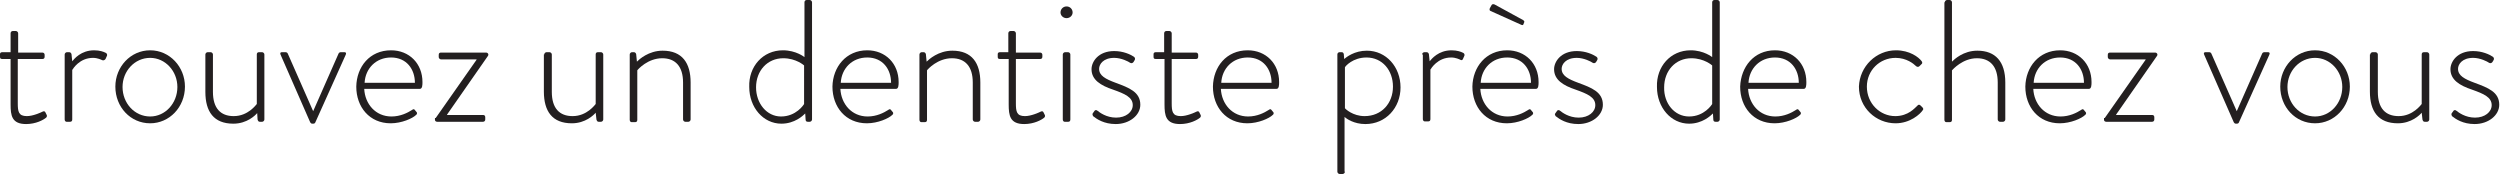 <?xml version="1.0" encoding="utf-8"?>
<!-- Generator: Adobe Illustrator 26.2.1, SVG Export Plug-In . SVG Version: 6.00 Build 0)  -->
<svg version="1.1" id="Layer_1" xmlns="http://www.w3.org/2000/svg" xmlns:xlink="http://www.w3.org/1999/xlink" x="0px" y="0px"
	 viewBox="0 0 661 46" style="enable-background:new 0 0 661 46;" xml:space="preserve">
<style type="text/css">
	.st0{fill:#231F20;}
</style>
<g>
	<path class="st0" d="M2.7,15.6H0.6C0.1,15.6,0,15.4,0,15v-0.7c0-0.3,0.2-0.5,0.6-0.5h2.2v-5c0-0.4,0.3-0.6,0.6-0.6l0.8,0
		c0.3,0,0.6,0.3,0.6,0.6v5.1h6.4c0.4,0,0.6,0.3,0.6,0.6V15c0,0.4-0.2,0.6-0.6,0.6H4.7v11.7c0,2.2,0.2,3.4,2.4,3.4
		c1.6,0,3.6-0.9,4.2-1.2c0.4-0.2,0.6,0,0.7,0.2l0.3,0.6c0.2,0.3,0.1,0.6-0.1,0.8c-0.7,0.6-2.7,1.7-5.3,1.7c-3.8,0-4.1-2.3-4.1-5.2
		V15.6z"/>
	<path class="st0" d="M17.1,14.4c0-0.3,0.3-0.6,0.6-0.6h0.6c0.3,0,0.5,0.2,0.6,0.5l0.2,1.9c0.5-0.6,2.3-2.9,5.8-2.9
		c1.5,0,2.5,0.4,2.9,0.6c0.4,0.1,0.6,0.5,0.5,0.8l-0.4,0.9C27.6,16,27.3,16,27,15.9c-0.2-0.1-1.2-0.6-2.4-0.6
		c-3.6,0-5.3,2.9-5.5,3.2v13.1c0,0.4-0.2,0.6-0.6,0.6h-0.9c-0.3,0-0.5-0.3-0.5-0.6V14.4z"/>
	<path class="st0" d="M39.7,13.3c5.2,0,9.2,4.4,9.2,9.6c0,5.4-4.1,9.7-9.2,9.7c-5.2,0-9.2-4.3-9.2-9.7
		C30.5,17.7,34.5,13.3,39.7,13.3z M39.7,30.8c4,0,7.2-3.5,7.2-7.8c0-4.2-3.2-7.7-7.2-7.7c-4.1,0-7.3,3.5-7.3,7.7
		C32.4,27.3,35.6,30.8,39.7,30.8z"/>
	<path class="st0" d="M54.3,14.4c0-0.3,0.3-0.6,0.6-0.6h0.8c0.3,0,0.6,0.3,0.6,0.6v9.9c0,4.3,2,6.4,5.5,6.4c3.8,0,5.9-3,6.1-3.2
		V14.4c0-0.4,0.2-0.6,0.6-0.6h0.8c0.3,0,0.6,0.3,0.6,0.6v17.2c0,0.3-0.3,0.6-0.6,0.6h-0.6c-0.4,0-0.5-0.3-0.6-0.6L68,29.9
		c-0.5,0.6-2.7,2.8-6.3,2.8c-5.2,0-7.4-3.2-7.4-8.4V14.4z"/>
	<path class="st0" d="M74.2,14.5c-0.2-0.4-0.1-0.7,0.3-0.7h1c0.2,0,0.5,0.1,0.6,0.4l6.7,15.2h0l6.7-15.2c0.1-0.3,0.4-0.4,0.6-0.4h1
		c0.4,0,0.5,0.3,0.3,0.7l-8,17.8c-0.1,0.3-0.3,0.4-0.6,0.4h-0.2c-0.3,0-0.4-0.1-0.6-0.4L74.2,14.5z"/>
	<path class="st0" d="M103.4,13.3c4.8,0,8.3,3.5,8.3,8.4c0,0.7,0,1.8-0.7,1.8H96.3c0.2,4,3,7.3,7.2,7.3c2.4,0,4.3-1,5.4-1.7
		c0.4-0.3,0.6-0.3,0.8,0l0.5,0.6c0.1,0.2,0.1,0.5-0.2,0.7c-0.9,0.9-3.8,2.2-6.7,2.2c-5.6,0-9.1-4.3-9.1-9.7
		C94.3,17.7,97.7,13.3,103.4,13.3z M109.7,21.9c0-3.6-2.2-6.7-6.3-6.7c-4,0-6.8,2.9-7,6.7H109.7z"/>
	<path class="st0" d="M115.2,31.2L126,15.8v-0.1h-9.4c-0.3,0-0.6-0.3-0.6-0.6v-0.6c0-0.4,0.2-0.6,0.6-0.6h11.9
		c0.5,0,0.8,0.5,0.5,0.9l-10.8,15.5v0.1h9.5c0.4,0,0.6,0.2,0.6,0.6v0.6c0,0.3-0.2,0.6-0.6,0.6h-12.1c-0.3,0-0.6-0.2-0.6-0.5V31.2z"
		/>
	<path class="st0" d="M143.9,14.4c0-0.3,0.3-0.6,0.6-0.6h0.8c0.3,0,0.6,0.3,0.6,0.6v9.9c0,4.3,2,6.4,5.5,6.4c3.8,0,5.9-3,6.1-3.2
		V14.4c0-0.4,0.2-0.6,0.6-0.6h0.8c0.3,0,0.6,0.3,0.6,0.6v17.2c0,0.3-0.3,0.6-0.6,0.6h-0.6c-0.4,0-0.5-0.3-0.6-0.6l-0.2-1.8
		c-0.5,0.6-2.7,2.8-6.3,2.8c-5.2,0-7.4-3.2-7.4-8.4V14.4z"/>
	<path class="st0" d="M166.5,14.4c0-0.3,0.3-0.6,0.6-0.6h0.5c0.3,0,0.5,0.2,0.6,0.5l0.2,2c0.6-0.6,3.1-2.9,6.8-2.9
		c5.2,0,7.4,3.3,7.4,8.4v9.8c0,0.3-0.3,0.6-0.6,0.6h-0.8c-0.3,0-0.6-0.3-0.6-0.6v-9.8c0-4.2-2-6.4-5.5-6.4c-3.8,0-6.4,2.9-6.6,3.2
		v13.1c0,0.4-0.2,0.6-0.6,0.6H167c-0.3,0-0.5-0.3-0.5-0.6V14.4z"/>
	<path class="st0" d="M207,13.3c3.5,0,5.7,1.8,5.7,1.8V0.6c0-0.3,0.2-0.6,0.6-0.6h0.8c0.3,0,0.6,0.3,0.6,0.6v31
		c0,0.3-0.3,0.6-0.6,0.6h-0.5c-0.4,0-0.6-0.2-0.6-0.6l-0.1-1.6c-0.6,0.6-2.8,2.7-6.3,2.7c-4.8,0-8.5-4.3-8.5-9.7
		C197.9,17.6,201.7,13.3,207,13.3z M206.5,30.8c4,0,6-3.1,6.1-3.3V17.3c0,0-2.1-1.9-5.5-1.9c-4.2,0-7.2,3.3-7.2,7.7
		C199.9,27.3,202.7,30.8,206.5,30.8z"/>
	<path class="st0" d="M229.3,13.3c4.8,0,8.3,3.5,8.3,8.4c0,0.7,0,1.8-0.7,1.8h-14.7c0.2,4,3,7.3,7.2,7.3c2.4,0,4.3-1,5.4-1.7
		c0.4-0.3,0.6-0.3,0.8,0l0.5,0.6c0.1,0.2,0.1,0.5-0.2,0.7c-0.9,0.9-3.8,2.2-6.7,2.2c-5.6,0-9.1-4.3-9.1-9.7
		C220.2,17.7,223.7,13.3,229.3,13.3z M235.6,21.9c0-3.6-2.2-6.7-6.3-6.7c-4,0-6.8,2.9-7,6.7H235.6z"/>
	<path class="st0" d="M243.1,14.4c0-0.3,0.3-0.6,0.6-0.6h0.5c0.3,0,0.5,0.2,0.6,0.5l0.2,2c0.6-0.6,3.1-2.9,6.8-2.9
		c5.2,0,7.4,3.3,7.4,8.4v9.8c0,0.3-0.3,0.6-0.6,0.6h-0.8c-0.3,0-0.6-0.3-0.6-0.6v-9.8c0-4.2-2-6.4-5.5-6.4c-3.8,0-6.4,2.9-6.6,3.2
		v13.1c0,0.4-0.2,0.6-0.6,0.6h-0.9c-0.3,0-0.5-0.3-0.5-0.6V14.4z"/>
	<path class="st0" d="M266.6,15.6h-2.2c-0.5,0-0.6-0.2-0.6-0.6v-0.7c0-0.3,0.2-0.5,0.6-0.5h2.2v-5c0-0.4,0.3-0.6,0.6-0.6l0.8,0
		c0.3,0,0.6,0.3,0.6,0.6v5.1h6.4c0.4,0,0.6,0.3,0.6,0.6V15c0,0.4-0.2,0.6-0.6,0.6h-6.4v11.7c0,2.2,0.2,3.4,2.4,3.4
		c1.6,0,3.6-0.9,4.2-1.2c0.4-0.2,0.6,0,0.7,0.2l0.3,0.6c0.2,0.3,0.1,0.6-0.1,0.8c-0.7,0.6-2.7,1.7-5.3,1.7c-3.8,0-4.1-2.3-4.1-5.2
		V15.6z"/>
	<path class="st0" d="M280.4,3.3c0-0.9,0.7-1.6,1.6-1.6c0.9,0,1.6,0.7,1.6,1.6c0,0.8-0.7,1.5-1.6,1.5C281.1,4.8,280.4,4.1,280.4,3.3
		z M281,14.4c0-0.3,0.3-0.6,0.6-0.6h0.8c0.3,0,0.6,0.3,0.6,0.6v17.2c0,0.4-0.2,0.6-0.6,0.6h-0.9c-0.3,0-0.5-0.3-0.5-0.6V14.4z"/>
	<path class="st0" d="M288.9,30l0.5-0.7c0.1-0.2,0.5-0.3,0.8,0c0.5,0.4,2.3,1.8,4.9,1.8c2.6,0,4.4-1.5,4.4-3.3c0-2.1-2.1-3-5.2-4.1
		c-3.3-1.1-5.7-2.6-5.7-5.4c0-2,1.8-4.8,6-4.8c2.4,0,4.3,0.9,5.2,1.5c0.3,0.2,0.4,0.6,0.2,0.9l-0.3,0.5c-0.2,0.3-0.6,0.4-0.9,0.2
		c-0.4-0.3-2.3-1.3-4.2-1.3c-2.9,0-4,1.7-4,2.9c0,1.8,1.7,2.7,4.4,3.7c3.5,1.3,6.5,2.4,6.5,5.8c0,2.8-2.9,5.1-6.5,5.1
		c-3.1,0-5-1.3-6-2.1C288.9,30.5,288.8,30.2,288.9,30z"/>
	<path class="st0" d="M307.8,15.6h-2.2c-0.5,0-0.6-0.2-0.6-0.6v-0.7c0-0.3,0.2-0.5,0.6-0.5h2.2v-5c0-0.4,0.3-0.6,0.6-0.6l0.8,0
		c0.3,0,0.6,0.3,0.6,0.6v5.1h6.4c0.4,0,0.6,0.3,0.6,0.6V15c0,0.4-0.2,0.6-0.6,0.6h-6.4v11.7c0,2.2,0.2,3.4,2.4,3.4
		c1.6,0,3.6-0.9,4.2-1.2c0.4-0.2,0.6,0,0.7,0.2l0.3,0.6c0.2,0.3,0.1,0.6-0.1,0.8c-0.7,0.6-2.7,1.7-5.3,1.7c-3.8,0-4.1-2.3-4.1-5.2
		V15.6z"/>
	<path class="st0" d="M329.9,13.3c4.8,0,8.3,3.5,8.3,8.4c0,0.7,0,1.8-0.7,1.8h-14.7c0.2,4,3,7.3,7.2,7.3c2.4,0,4.3-1,5.4-1.7
		c0.4-0.3,0.6-0.3,0.8,0l0.5,0.6c0.1,0.2,0.1,0.5-0.2,0.7c-0.9,0.9-3.8,2.2-6.7,2.2c-5.6,0-9.1-4.3-9.1-9.7
		C320.8,17.7,324.2,13.3,329.9,13.3z M336.2,21.9c0-3.6-2.2-6.7-6.3-6.7c-4,0-6.8,2.9-7,6.7H336.2z"/>
	<path class="st0" d="M355.6,45.4c0,0.3-0.3,0.6-0.6,0.6h-0.8c-0.3,0-0.6-0.3-0.6-0.6v-31c0-0.4,0.3-0.6,0.6-0.6h0.5
		c0.3,0,0.5,0.1,0.6,0.5l0.1,1.3c0.6-0.5,2.7-2.2,6-2.2c5.1,0,8.9,4.3,8.9,9.7c0,5.4-3.9,9.7-9.3,9.7c-3,0-5-1.4-5.5-1.9V45.4z
		 M360.8,30.7c4.5,0,7.5-3.4,7.5-7.8c0-4.3-2.8-7.7-7-7.7c-3.6,0-5.6,2.3-5.7,2.6v10.8C355.7,28.8,357.7,30.7,360.8,30.7z"/>
	<path class="st0" d="M376,14.4c0-0.3,0.3-0.6,0.6-0.6h0.6c0.3,0,0.5,0.2,0.6,0.5l0.2,1.9c0.5-0.6,2.3-2.9,5.8-2.9
		c1.5,0,2.5,0.4,2.9,0.6c0.4,0.1,0.6,0.5,0.5,0.8l-0.4,0.9c-0.1,0.3-0.4,0.4-0.7,0.2c-0.2-0.1-1.2-0.6-2.4-0.6
		c-3.6,0-5.3,2.9-5.5,3.2v13.1c0,0.4-0.2,0.6-0.6,0.6h-0.9c-0.3,0-0.5-0.3-0.5-0.6V14.4z"/>
	<path class="st0" d="M398.5,13.3c4.8,0,8.3,3.5,8.3,8.4c0,0.7,0,1.8-0.7,1.8h-14.7c0.2,4,3,7.3,7.2,7.3c2.4,0,4.3-1,5.4-1.7
		c0.4-0.3,0.6-0.3,0.8,0l0.5,0.6c0.1,0.2,0.1,0.5-0.2,0.7c-0.9,0.9-3.8,2.2-6.7,2.2c-5.6,0-9.1-4.3-9.1-9.7
		C389.4,17.7,392.9,13.3,398.5,13.3z M404.8,21.9c0-3.6-2.2-6.7-6.3-6.7c-4,0-6.8,2.9-7,6.7H404.8z M394.1,2.9
		c-0.3-0.1-0.3-0.4-0.2-0.7l0.5-0.9c0.2-0.3,0.6-0.2,0.8-0.1l7.5,4.1c0.3,0.2,0.4,0.4,0.3,0.6l-0.2,0.5c-0.1,0.3-0.3,0.3-0.7,0.1
		L394.1,2.9z"/>
	<path class="st0" d="M411.2,30l0.5-0.7c0.1-0.2,0.5-0.3,0.8,0c0.5,0.4,2.3,1.8,4.9,1.8c2.6,0,4.4-1.5,4.4-3.3c0-2.1-2.1-3-5.2-4.1
		c-3.3-1.1-5.7-2.6-5.7-5.4c0-2,1.8-4.8,6-4.8c2.4,0,4.3,0.9,5.2,1.5c0.3,0.2,0.4,0.6,0.2,0.9l-0.3,0.5c-0.2,0.3-0.6,0.4-0.9,0.2
		c-0.4-0.3-2.3-1.3-4.2-1.3c-2.9,0-4,1.7-4,2.9c0,1.8,1.7,2.7,4.4,3.7c3.5,1.3,6.5,2.4,6.5,5.8c0,2.8-2.9,5.1-6.5,5.1
		c-3.1,0-5-1.3-6-2.1C411.2,30.5,411,30.2,411.2,30z"/>
	<path class="st0" d="M447,13.3c3.5,0,5.7,1.8,5.7,1.8V0.6c0-0.3,0.2-0.6,0.6-0.6h0.8c0.3,0,0.6,0.3,0.6,0.6v31
		c0,0.3-0.3,0.6-0.6,0.6h-0.5c-0.4,0-0.6-0.2-0.6-0.6l-0.1-1.6c-0.6,0.6-2.8,2.7-6.3,2.7c-4.8,0-8.5-4.3-8.5-9.7
		C437.9,17.6,441.7,13.3,447,13.3z M446.6,30.8c4,0,6-3.1,6.1-3.3V17.3c0,0-2.1-1.9-5.5-1.9c-4.2,0-7.2,3.3-7.2,7.7
		C439.9,27.3,442.7,30.8,446.6,30.8z"/>
	<path class="st0" d="M469.3,13.3c4.8,0,8.3,3.5,8.3,8.4c0,0.7,0,1.8-0.7,1.8h-14.7c0.2,4,3,7.3,7.2,7.3c2.4,0,4.3-1,5.4-1.7
		c0.4-0.3,0.6-0.3,0.8,0l0.5,0.6c0.1,0.2,0.1,0.5-0.2,0.7c-0.9,0.9-3.8,2.2-6.7,2.2c-5.6,0-9.1-4.3-9.1-9.7
		C460.3,17.7,463.7,13.3,469.3,13.3z M475.6,21.9c0-3.6-2.2-6.7-6.3-6.7c-4,0-6.8,2.9-7,6.7H475.6z"/>
	<path class="st0" d="M501.3,13.3c3.6,0,6,1.8,6.8,2.9c0.2,0.3,0.2,0.6-0.1,0.8l-0.5,0.5c-0.3,0.3-0.7,0.2-1-0.1
		c-0.5-0.5-2.4-2.1-5.3-2.1c-4.2,0-7.6,3.3-7.6,7.6c0,4.5,3.5,7.8,7.5,7.8c3.5,0,5.2-2.2,5.8-2.7c0.3-0.4,0.6-0.4,0.9-0.1l0.5,0.5
		c0.2,0.2,0.3,0.5,0.1,0.7c-0.7,1.1-3.4,3.5-7.2,3.5c-5.2,0-9.7-4.1-9.7-9.7C491.7,17.5,496.1,13.3,501.3,13.3z"/>
	<path class="st0" d="M514.2,0.6c0-0.3,0.3-0.6,0.6-0.6h0.7c0.3,0,0.6,0.3,0.6,0.6v15.7c0.6-0.6,3-2.9,6.7-2.9
		c4.8,0,7.4,2.9,7.4,8.4v9.8c0,0.3-0.3,0.6-0.6,0.6h-0.8c-0.3,0-0.6-0.3-0.6-0.6v-9.8c0-4.2-2-6.4-5.5-6.4c-3.8,0-6.4,3-6.6,3.2
		v13.1c0,0.4-0.2,0.6-0.6,0.6h-0.9c-0.3,0-0.5-0.3-0.5-0.6V0.6z"/>
	<path class="st0" d="M544.7,13.3c4.8,0,8.3,3.5,8.3,8.4c0,0.7,0,1.8-0.7,1.8h-14.7c0.2,4,3,7.3,7.2,7.3c2.4,0,4.3-1,5.4-1.7
		c0.4-0.3,0.6-0.3,0.8,0l0.5,0.6c0.1,0.2,0.1,0.5-0.2,0.7c-0.9,0.9-3.8,2.2-6.7,2.2c-5.6,0-9.1-4.3-9.1-9.7
		C535.6,17.7,539.1,13.3,544.7,13.3z M551,21.9c0-3.6-2.2-6.7-6.3-6.7c-4,0-6.8,2.9-7,6.7H551z"/>
	<path class="st0" d="M556.5,31.2l10.8-15.4v-0.1h-9.4c-0.3,0-0.6-0.3-0.6-0.6v-0.6c0-0.4,0.2-0.6,0.6-0.6h11.9
		c0.5,0,0.8,0.5,0.5,0.9l-10.8,15.5v0.1h9.5c0.4,0,0.6,0.2,0.6,0.6v0.6c0,0.3-0.2,0.6-0.6,0.6h-12.1c-0.3,0-0.6-0.2-0.6-0.5V31.2z"
		/>
	<path class="st0" d="M582.8,14.5c-0.2-0.4-0.1-0.7,0.3-0.7h1c0.2,0,0.5,0.1,0.6,0.4l6.7,15.2h0l6.7-15.2c0.1-0.3,0.4-0.4,0.6-0.4h1
		c0.4,0,0.5,0.3,0.3,0.7l-8,17.8c-0.1,0.3-0.3,0.4-0.6,0.4h-0.2c-0.3,0-0.4-0.1-0.6-0.4L582.8,14.5z"/>
	<path class="st0" d="M612.1,13.3c5.2,0,9.2,4.4,9.2,9.6c0,5.4-4.1,9.7-9.2,9.7c-5.2,0-9.2-4.3-9.2-9.7
		C602.9,17.7,606.9,13.3,612.1,13.3z M612.1,30.8c4,0,7.2-3.5,7.2-7.8c0-4.2-3.2-7.7-7.2-7.7c-4.1,0-7.3,3.5-7.3,7.7
		C604.8,27.3,608,30.8,612.1,30.8z"/>
	<path class="st0" d="M626.7,14.4c0-0.3,0.3-0.6,0.6-0.6h0.8c0.3,0,0.6,0.3,0.6,0.6v9.9c0,4.3,2,6.4,5.5,6.4c3.8,0,5.9-3,6.1-3.2
		V14.4c0-0.4,0.2-0.6,0.6-0.6h0.8c0.3,0,0.6,0.3,0.6,0.6v17.2c0,0.3-0.3,0.6-0.6,0.6h-0.6c-0.4,0-0.5-0.3-0.6-0.6l-0.2-1.8
		c-0.5,0.6-2.7,2.8-6.3,2.8c-5.2,0-7.4-3.2-7.4-8.4V14.4z"/>
	<path class="st0" d="M648.2,30l0.5-0.7c0.1-0.2,0.5-0.3,0.8,0c0.5,0.4,2.3,1.8,4.9,1.8c2.6,0,4.4-1.5,4.4-3.3c0-2.1-2.1-3-5.2-4.1
		c-3.3-1.1-5.7-2.6-5.7-5.4c0-2,1.8-4.8,6-4.8c2.4,0,4.3,0.9,5.2,1.5c0.3,0.2,0.4,0.6,0.2,0.9l-0.3,0.5c-0.2,0.3-0.6,0.4-0.9,0.2
		c-0.4-0.3-2.3-1.3-4.2-1.3c-2.9,0-4,1.7-4,2.9c0,1.8,1.7,2.7,4.4,3.7c3.5,1.3,6.5,2.4,6.5,5.8c0,2.8-2.9,5.1-6.5,5.1
		c-3.1,0-5-1.3-6-2.1C648.2,30.5,648.1,30.2,648.2,30z"/>
</g>
</svg>
